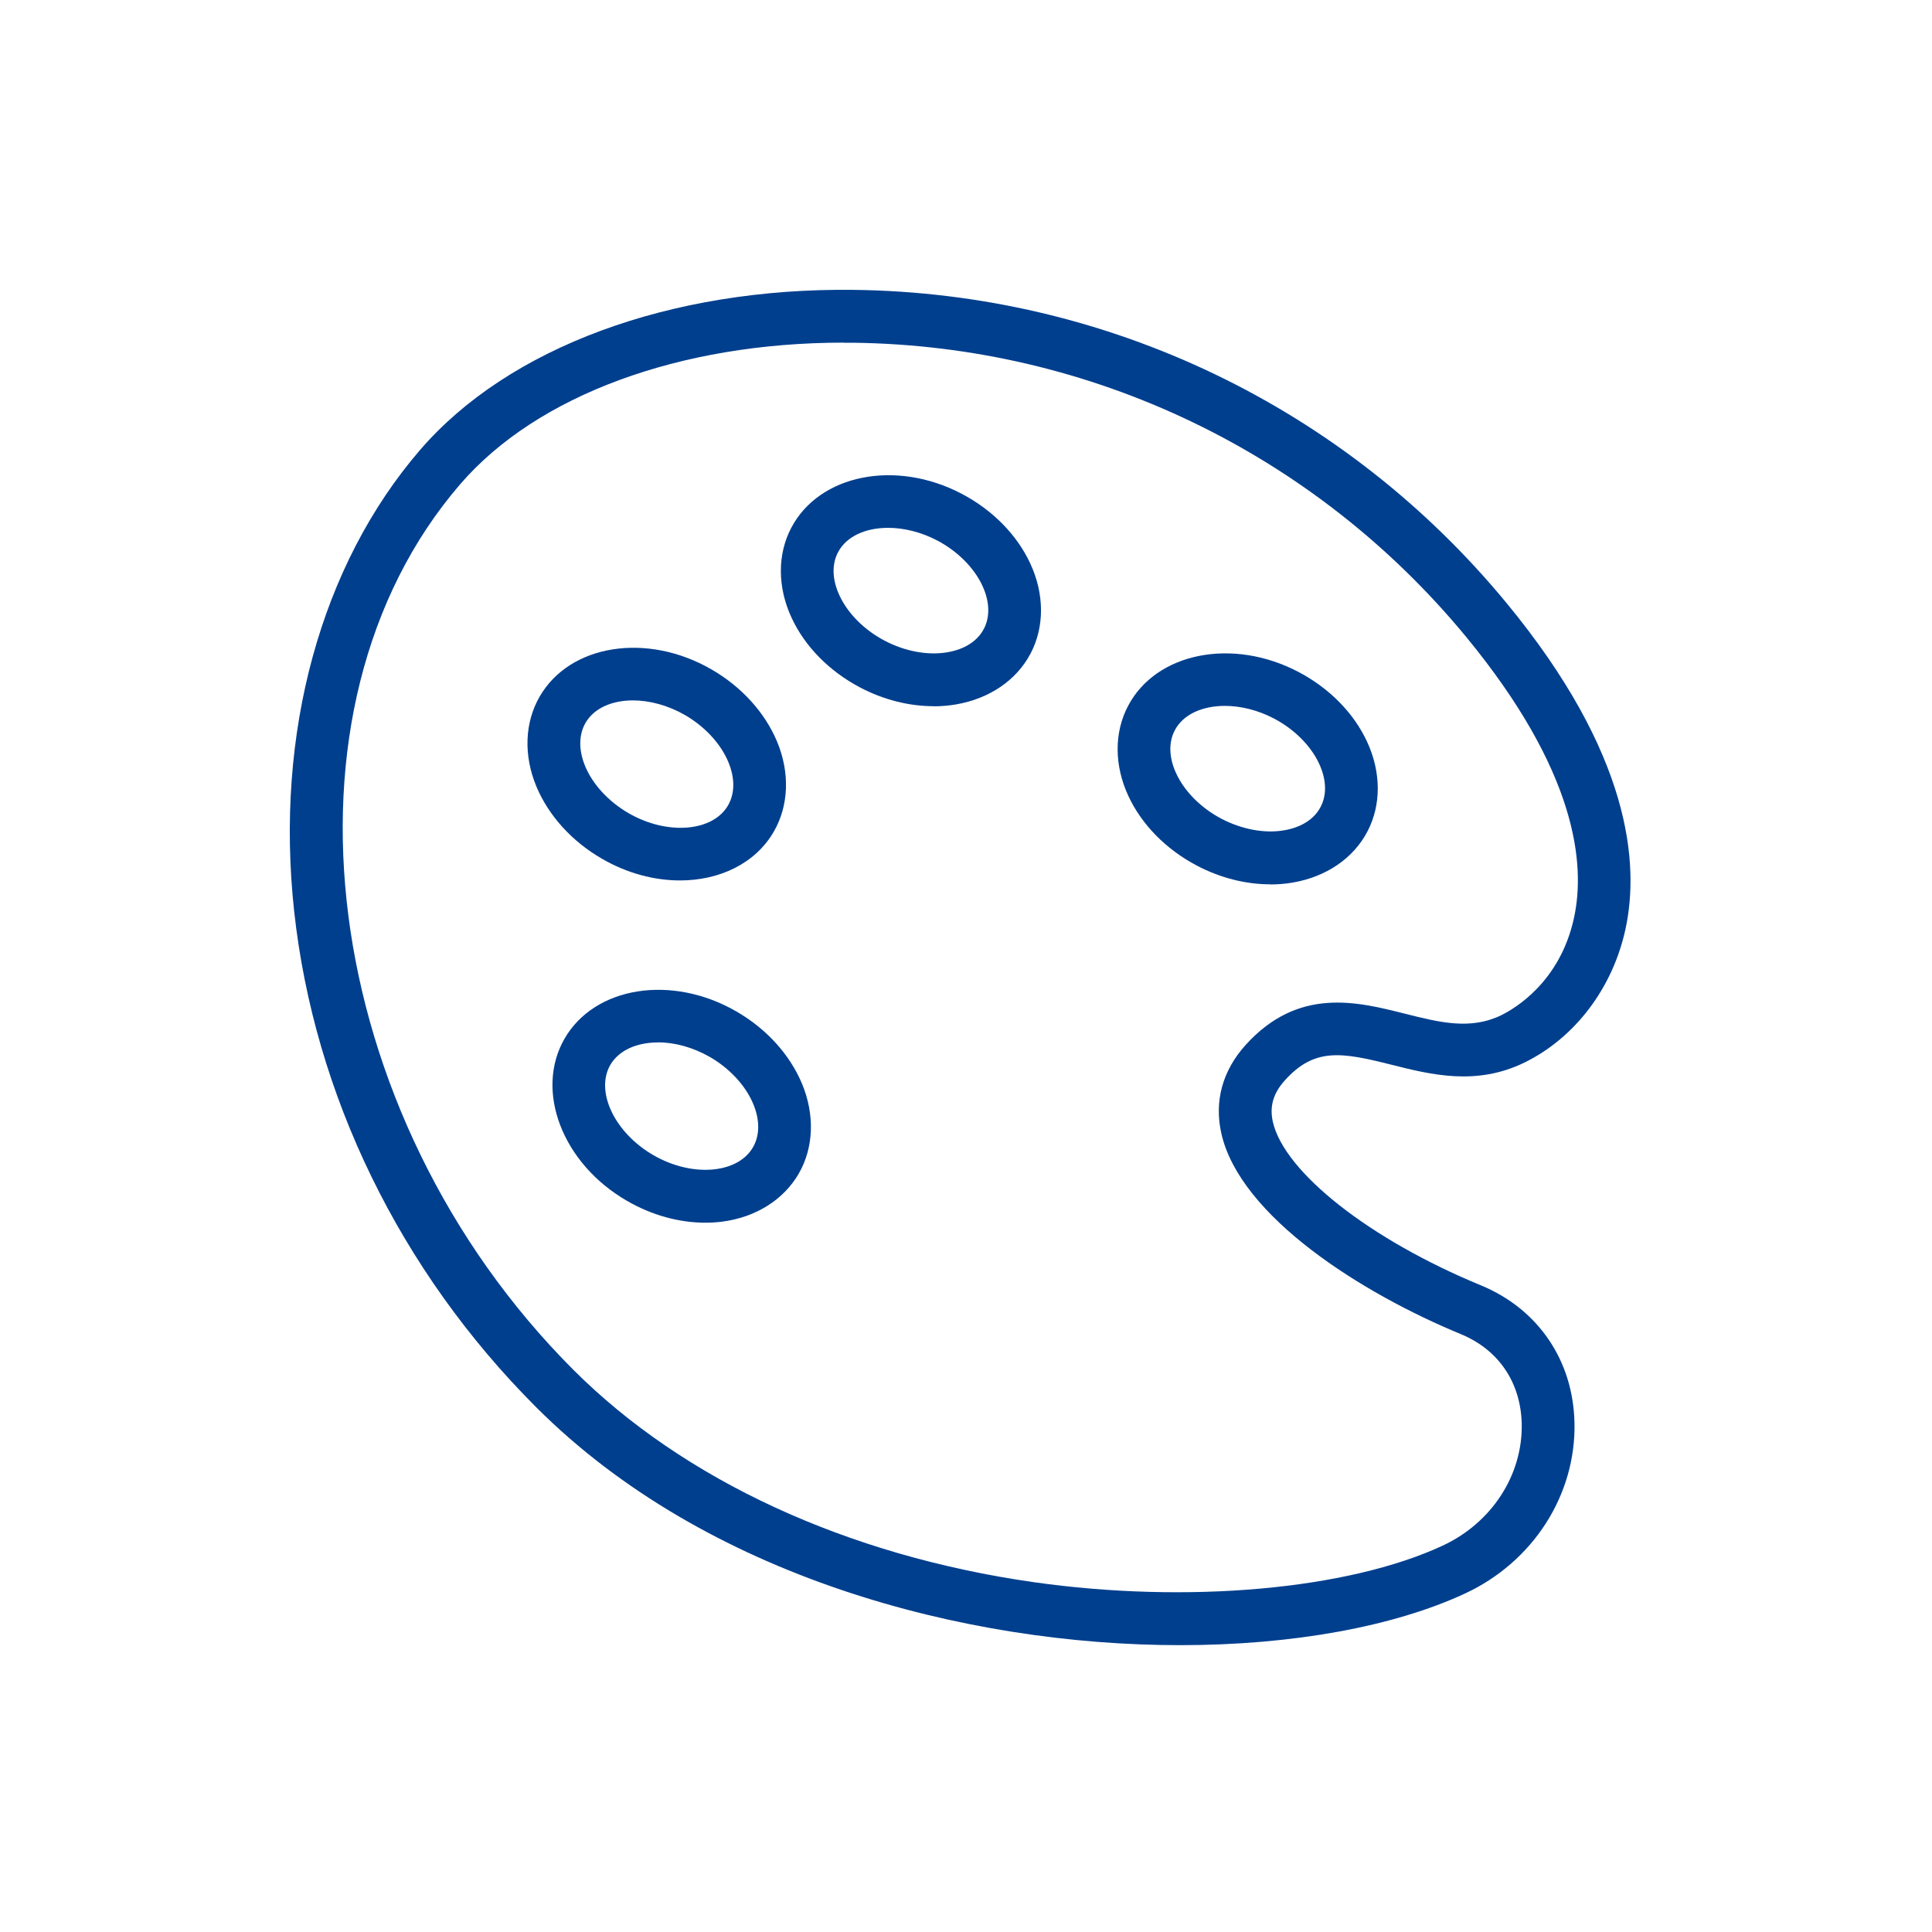 <svg width="120" height="120" viewBox="0 0 120 120" fill="none" xmlns="http://www.w3.org/2000/svg">
<path d="M73.305 102.184C59.88 102.184 43.813 97.916 33.306 87.409C24.85 78.953 19.507 67.999 18.268 56.574C17.069 45.528 19.927 35.086 26.108 27.928C31.588 21.583 41.617 17.866 53.004 18.004C68.762 18.187 83.557 25.286 93.593 37.479C101.288 46.82 101.845 53.637 100.96 57.714C100.167 61.372 97.821 64.466 94.681 66C91.692 67.455 88.893 66.754 86.421 66.131C83.341 65.357 81.649 65.049 79.801 67.108C79.08 67.907 78.844 68.727 79.06 69.684C79.775 72.817 85.084 76.993 91.974 79.831C95.533 81.299 97.709 84.492 97.794 88.366C97.893 92.849 95.225 97.012 90.99 98.978C86.585 101.024 80.299 102.184 73.298 102.184H73.305ZM52.407 21.281C42.234 21.281 33.358 24.546 28.593 30.065C16.538 44.027 19.756 69.225 35.62 85.088C42.47 91.938 52.617 96.618 64.193 98.27C73.737 99.627 83.714 98.742 89.607 96.002C92.655 94.586 94.582 91.617 94.517 88.438C94.458 85.862 93.081 83.83 90.722 82.859C84.599 80.336 77.028 75.564 75.861 70.405C75.409 68.406 75.927 66.505 77.362 64.912C80.627 61.293 84.278 62.211 87.221 62.952C89.424 63.509 91.331 63.987 93.245 63.057C94.084 62.644 96.896 60.998 97.762 57.019C98.496 53.657 97.925 47.895 91.069 39.563C81.643 28.125 67.752 21.458 52.964 21.288C52.774 21.288 52.591 21.288 52.407 21.288V21.281Z" fill="#003F8E"/>
<path d="M42.24 54.686C40.654 54.686 38.969 54.253 37.396 53.342C35.521 52.261 34.079 50.668 33.319 48.858C32.512 46.925 32.584 44.88 33.522 43.26C35.397 40.016 40.182 39.262 44.187 41.576C46.062 42.657 47.504 44.25 48.264 46.059C49.07 47.993 48.998 50.032 48.061 51.657C46.92 53.63 44.698 54.686 42.233 54.686H42.24ZM39.316 43.503C38.012 43.503 36.898 43.981 36.367 44.899C35.941 45.64 35.934 46.597 36.347 47.593C36.819 48.727 37.802 49.789 39.035 50.504C41.434 51.893 44.272 51.67 45.222 50.019C45.649 49.278 45.655 48.321 45.236 47.325C44.764 46.191 43.78 45.129 42.548 44.414C41.486 43.804 40.339 43.503 39.31 43.503H39.316Z" fill="#003F8E"/>
<path d="M43.807 75.944C42.175 75.944 40.483 75.478 38.943 74.587C34.931 72.273 33.194 67.75 35.069 64.505C36.944 61.261 41.729 60.507 45.734 62.821C47.609 63.902 49.051 65.495 49.811 67.304C50.618 69.238 50.545 71.283 49.608 72.902C48.671 74.521 46.94 75.609 44.862 75.878C44.515 75.924 44.161 75.944 43.8 75.944H43.807ZM40.864 64.748C39.559 64.748 38.445 65.226 37.907 66.144C36.957 67.796 38.176 70.359 40.582 71.749C41.814 72.463 43.224 72.778 44.443 72.62C45.518 72.483 46.344 71.998 46.77 71.257C47.196 70.516 47.202 69.559 46.783 68.563C46.311 67.429 45.328 66.367 44.095 65.652C43.033 65.043 41.886 64.741 40.857 64.741L40.864 64.748Z" fill="#003F8E"/>
<path d="M78.903 54.928C77.375 54.928 75.789 54.529 74.334 53.762C72.42 52.752 70.912 51.218 70.086 49.442C69.201 47.541 69.195 45.496 70.067 43.844C71.81 40.527 76.562 39.583 80.659 41.74C82.573 42.749 84.081 44.283 84.907 46.059C85.792 47.96 85.799 50.005 84.927 51.657C84.055 53.316 82.37 54.463 80.299 54.817C79.84 54.896 79.375 54.935 78.903 54.935V54.928ZM76.078 43.844C74.681 43.844 73.488 44.368 72.97 45.358C72.57 46.112 72.603 47.069 73.062 48.052C73.58 49.166 74.603 50.189 75.861 50.851C77.126 51.513 78.542 51.782 79.755 51.572C80.823 51.395 81.63 50.877 82.023 50.123C82.423 49.37 82.39 48.413 81.931 47.429C81.413 46.315 80.391 45.292 79.132 44.63C78.123 44.099 77.048 43.844 76.078 43.844Z" fill="#003F8E"/>
<path d="M57.986 43.863C56.458 43.863 54.872 43.464 53.417 42.697C51.502 41.687 49.995 40.153 49.169 38.377C48.284 36.476 48.277 34.431 49.149 32.779C50.893 29.462 55.645 28.518 59.742 30.674C61.656 31.684 63.164 33.218 63.99 34.994C64.875 36.895 64.881 38.941 64.01 40.592C63.138 42.251 61.453 43.398 59.382 43.752C58.923 43.831 58.457 43.87 57.986 43.87V43.863ZM55.16 32.785C53.764 32.785 52.571 33.31 52.053 34.3C51.653 35.053 51.686 36.01 52.145 36.994C52.663 38.108 53.685 39.131 54.944 39.793C56.203 40.455 57.625 40.723 58.838 40.514C59.906 40.337 60.712 39.819 61.106 39.065C61.505 38.311 61.473 37.354 61.014 36.371C60.496 35.257 59.473 34.234 58.215 33.572C57.205 33.041 56.13 32.785 55.16 32.785Z" fill="#003F8E"/>
</svg>
